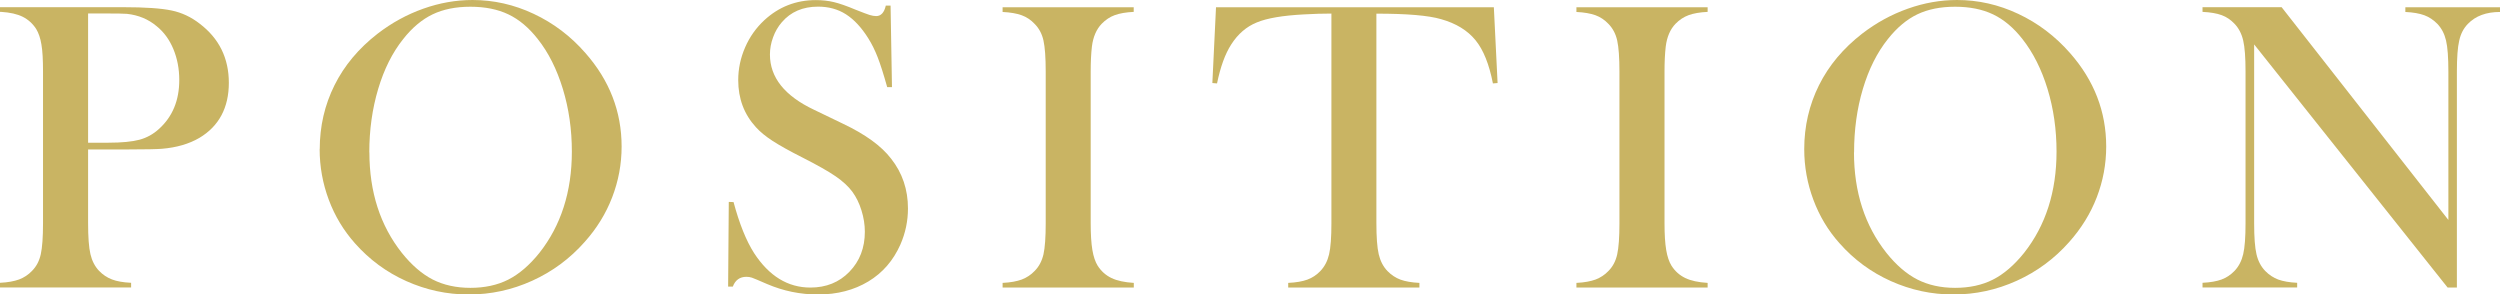 <?xml version="1.0" encoding="UTF-8"?>
<svg id="_レイヤー_2" data-name="レイヤー 2" xmlns="http://www.w3.org/2000/svg" viewBox="0 0 267.33 31.49">
  <defs>
    <style>
      .cls-1 {
        fill: #c9b463;
      }
    </style>
  </defs>
  <g id="_レイヤー_2-2" data-name="レイヤー 2">
    <g>
      <path class="cls-1" d="M9.42,15.97v7.88c0,1.49.08,2.6.25,3.33.17.72.48,1.32.93,1.79.4.41.85.71,1.37.91.52.2,1.2.32,2.05.36v.5H0v-.5c.85-.04,1.53-.17,2.05-.36.52-.2.98-.5,1.37-.91.47-.47.78-1.06.94-1.78s.24-1.83.24-3.34V7.67c0-1.26-.05-2.23-.17-2.91-.11-.68-.3-1.23-.56-1.66-.38-.59-.87-1.02-1.45-1.31-.59-.29-1.35-.46-2.29-.52h-.15v-.5h13.24c2.31,0,4.02.12,5.12.35,1.1.23,2.1.7,3.01,1.41,2.08,1.58,3.12,3.69,3.12,6.33s-1.05,4.64-3.16,5.89c-1.1.64-2.43,1.03-4,1.16-.5.04-1.7.07-3.6.07h-4.3ZM9.42,15.26h2.15c1.45,0,2.57-.11,3.35-.32.78-.21,1.48-.6,2.1-1.17,1.43-1.3,2.15-3.04,2.15-5.21,0-1.2-.21-2.3-.63-3.31s-1.01-1.82-1.79-2.45c-.89-.75-1.96-1.19-3.18-1.32-.34-.03-1.11-.04-2.31-.04h-1.84v13.81Z"/>
      <path class="cls-1" d="M34.19,15.96c0-2.46.53-4.74,1.58-6.85s2.59-3.94,4.61-5.51c1.51-1.16,3.13-2.05,4.88-2.67,1.74-.62,3.5-.93,5.27-.93,2.25,0,4.44.49,6.54,1.48,2.11.99,3.95,2.38,5.53,4.19,2.58,2.93,3.87,6.26,3.87,10,0,1.88-.34,3.69-1.01,5.43-.67,1.74-1.65,3.33-2.94,4.77-1.58,1.79-3.45,3.17-5.61,4.15s-4.42,1.47-6.78,1.47-4.55-.48-6.68-1.43c-2.12-.95-3.95-2.3-5.49-4.04-1.21-1.36-2.15-2.91-2.8-4.65-.65-1.74-.98-3.54-.98-5.42ZM39.5,16.29c0,4.25,1.16,7.83,3.47,10.75,1.04,1.3,2.14,2.25,3.3,2.85,1.16.59,2.51.89,4.03.89s2.89-.29,4.05-.88c1.16-.59,2.27-1.54,3.33-2.86,2.31-2.93,3.47-6.54,3.47-10.83,0-2.36-.32-4.59-.96-6.69s-1.53-3.89-2.69-5.35c-.94-1.2-1.98-2.08-3.13-2.63-1.15-.55-2.51-.82-4.07-.82s-2.9.27-4.03.81c-1.13.54-2.19,1.42-3.15,2.64-1.16,1.45-2.05,3.23-2.68,5.34-.63,2.11-.95,4.37-.95,6.79Z"/>
      <path class="cls-1" d="M77.86,30.66l.07-9.07.51.02c.62,2.31,1.35,4.13,2.2,5.46,1.6,2.45,3.6,3.68,6.02,3.68,1.68,0,3.08-.56,4.17-1.69,1.1-1.13,1.65-2.56,1.65-4.28,0-.75-.12-1.51-.36-2.28-.24-.78-.57-1.44-.98-2-.42-.57-1.02-1.12-1.79-1.65-.77-.53-1.94-1.19-3.53-2-1.39-.7-2.46-1.3-3.2-1.78-.74-.48-1.34-.97-1.79-1.47-1.26-1.38-1.89-3.05-1.89-5.03,0-1.22.25-2.39.74-3.51.49-1.13,1.18-2.09,2.05-2.9,1.55-1.43,3.39-2.15,5.51-2.15.69,0,1.32.07,1.91.21s1.37.41,2.35.82c.73.29,1.23.48,1.49.56.26.08.5.12.7.12.51,0,.86-.37,1.03-1.12h.51l.15,8.72h-.51c-.39-1.39-.73-2.46-1.02-3.2s-.62-1.42-1.02-2.05c-.72-1.14-1.51-1.99-2.37-2.54-.86-.55-1.86-.82-2.98-.82-1.64,0-2.93.56-3.88,1.67-.39.45-.71.99-.93,1.6-.23.62-.34,1.23-.34,1.85,0,2.45,1.57,4.42,4.72,5.91l3.09,1.49c2.38,1.13,4.1,2.37,5.15,3.74,1.2,1.52,1.8,3.3,1.8,5.32,0,1.34-.27,2.63-.81,3.86-.76,1.71-1.9,3.03-3.43,3.95s-3.32,1.39-5.38,1.39c-1.89,0-3.7-.37-5.45-1.12-.91-.4-1.45-.62-1.62-.68-.18-.06-.37-.09-.59-.09-.7,0-1.19.35-1.45,1.05h-.5Z"/>
      <path class="cls-1" d="M121.23.77v.5c-.83.04-1.51.16-2.03.35-.52.19-.98.5-1.39.92-.57.59-.92,1.4-1.05,2.44-.09.78-.13,1.67-.13,2.68v16.19c0,1.22.06,2.17.18,2.88s.31,1.27.57,1.69c.38.59.87,1.02,1.47,1.31.6.29,1.4.46,2.39.52v.5h-14.03v-.5c.85-.04,1.53-.17,2.05-.36.52-.2.98-.5,1.37-.91.47-.47.78-1.06.95-1.78.16-.72.24-1.83.24-3.34V7.67c0-1.51-.08-2.62-.24-3.34-.16-.72-.48-1.31-.95-1.78-.39-.42-.86-.73-1.38-.92-.53-.19-1.21-.31-2.04-.35v-.5h14.03Z"/>
      <path class="cls-1" d="M142.39,1.45c-.92,0-1.91.03-2.96.09-2.26.12-3.94.4-5.04.86-1.11.45-2.02,1.24-2.73,2.35-.66,1.02-1.16,2.42-1.52,4.17l-.5-.04.39-8.1h29.71l.4,8.1-.5.04c-.4-2.04-1.01-3.58-1.86-4.62s-2.07-1.8-3.68-2.25c-1.36-.4-3.67-.59-6.92-.59v22.4c0,1.49.08,2.6.25,3.33.17.72.48,1.32.93,1.79.41.42.88.73,1.39.92.52.19,1.2.31,2.03.35v.5h-14.03v-.5c.85-.04,1.53-.16,2.05-.35.52-.19.99-.5,1.39-.92.45-.47.76-1.06.93-1.78.17-.72.25-1.83.25-3.34V1.45Z"/>
      <path class="cls-1" d="M182.6.77v.5c-.83.04-1.51.16-2.03.35-.52.19-.99.5-1.4.92-.57.59-.92,1.4-1.05,2.44-.09.78-.13,1.67-.13,2.68v16.19c0,1.22.06,2.17.18,2.88s.31,1.27.57,1.69c.38.59.87,1.02,1.47,1.31.6.29,1.4.46,2.39.52v.5h-14.03v-.5c.85-.04,1.53-.17,2.05-.36.52-.2.98-.5,1.37-.91.47-.47.78-1.06.94-1.78.16-.72.24-1.83.24-3.34V7.67c0-1.51-.08-2.62-.24-3.34-.16-.72-.48-1.31-.94-1.78-.4-.42-.86-.73-1.38-.92-.53-.19-1.21-.31-2.04-.35v-.5h14.03Z"/>
      <path class="cls-1" d="M192.93,15.96c0-2.46.53-4.74,1.58-6.85s2.59-3.94,4.61-5.51c1.51-1.16,3.13-2.05,4.88-2.67,1.74-.62,3.5-.93,5.27-.93,2.25,0,4.44.49,6.54,1.48,2.11.99,3.95,2.38,5.54,4.19,2.58,2.93,3.87,6.26,3.87,10,0,1.88-.34,3.69-1.01,5.43-.67,1.74-1.66,3.33-2.94,4.77-1.58,1.79-3.45,3.17-5.61,4.15s-4.42,1.47-6.78,1.47-4.55-.48-6.68-1.43c-2.12-.95-3.95-2.3-5.49-4.04-1.22-1.36-2.15-2.91-2.8-4.65-.65-1.74-.98-3.54-.98-5.42ZM198.25,16.29c0,4.25,1.16,7.83,3.47,10.75,1.04,1.3,2.14,2.25,3.31,2.85,1.16.59,2.51.89,4.03.89s2.89-.29,4.05-.88c1.16-.59,2.27-1.54,3.33-2.86,2.31-2.93,3.47-6.54,3.47-10.83,0-2.36-.32-4.59-.96-6.69-.64-2.1-1.54-3.89-2.69-5.35-.94-1.2-1.98-2.08-3.13-2.63-1.15-.55-2.51-.82-4.07-.82s-2.9.27-4.03.81c-1.13.54-2.18,1.42-3.15,2.64-1.16,1.45-2.05,3.23-2.68,5.34-.63,2.11-.94,4.37-.94,6.79Z"/>
      <path class="cls-1" d="M241.04,4.74v19.11c0,1.51.08,2.62.25,3.34.17.72.48,1.31.93,1.78.41.42.88.73,1.39.92.52.19,1.2.31,2.03.35v.5h-10.12v-.5c.83-.04,1.51-.16,2.03-.35.52-.19.98-.5,1.39-.92.45-.47.76-1.07.93-1.79.17-.72.25-1.83.25-3.33V7.64c0-1.48-.08-2.58-.25-3.31-.17-.73-.48-1.32-.93-1.79-.4-.42-.85-.73-1.37-.92-.52-.19-1.2-.31-2.05-.35v-.5h8.46l17.83,22.75V7.67c0-1.51-.08-2.62-.25-3.34-.17-.72-.48-1.31-.93-1.78-.41-.42-.88-.73-1.39-.92-.52-.19-1.2-.31-2.03-.35v-.5h10.12v.5c-1.46,0-2.61.42-3.43,1.27-.46.47-.77,1.06-.93,1.79-.17.72-.25,1.83-.25,3.31v23.1h-.99l-20.69-26Z"/>
    </g>
  </g>
</svg>